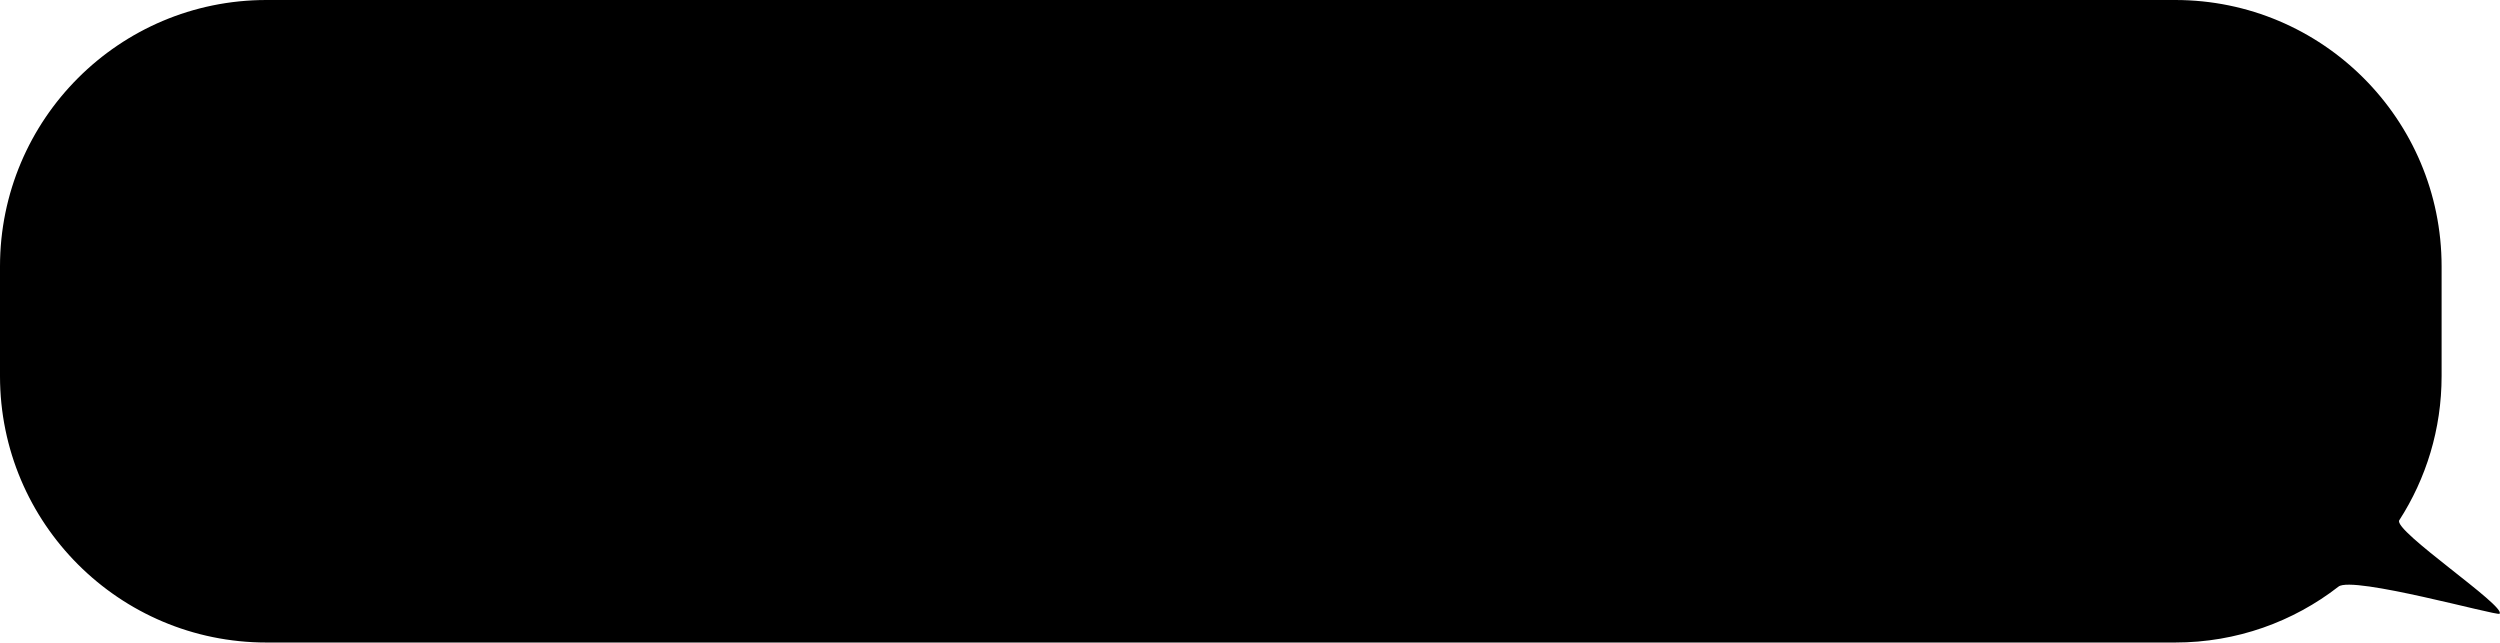 <?xml version="1.0" encoding="UTF-8" standalone="no"?><svg xmlns="http://www.w3.org/2000/svg" xmlns:xlink="http://www.w3.org/1999/xlink" fill="#000000" height="124.5" preserveAspectRatio="xMidYMid meet" version="1" viewBox="0.0 0.0 484.3 124.5" width="484.3" zoomAndPan="magnify"><defs><clipPath id="a"><path d="M 0 0 L 484.27 0 L 484.27 124.469 L 0 124.469 Z M 0 0"/></clipPath></defs><g><g clip-path="url(#a)" id="change1_1"><path d="M 51.613 124.469 L 421.371 124.469 C 433.301 124.469 444.281 120.426 453.02 113.633 C 455.77 111.496 483.746 119.359 484.211 118.895 C 485.613 117.492 463.508 102.766 464.789 100.781 C 469.977 92.73 472.988 83.145 472.988 72.855 L 472.988 51.613 C 472.988 23.109 449.879 0 421.371 0 L 51.613 0 C 23.109 0 0 23.109 0 51.613 L 0 72.855 C 0 101.359 23.109 124.469 51.613 124.469" fill="#000000"/></g></g></svg>